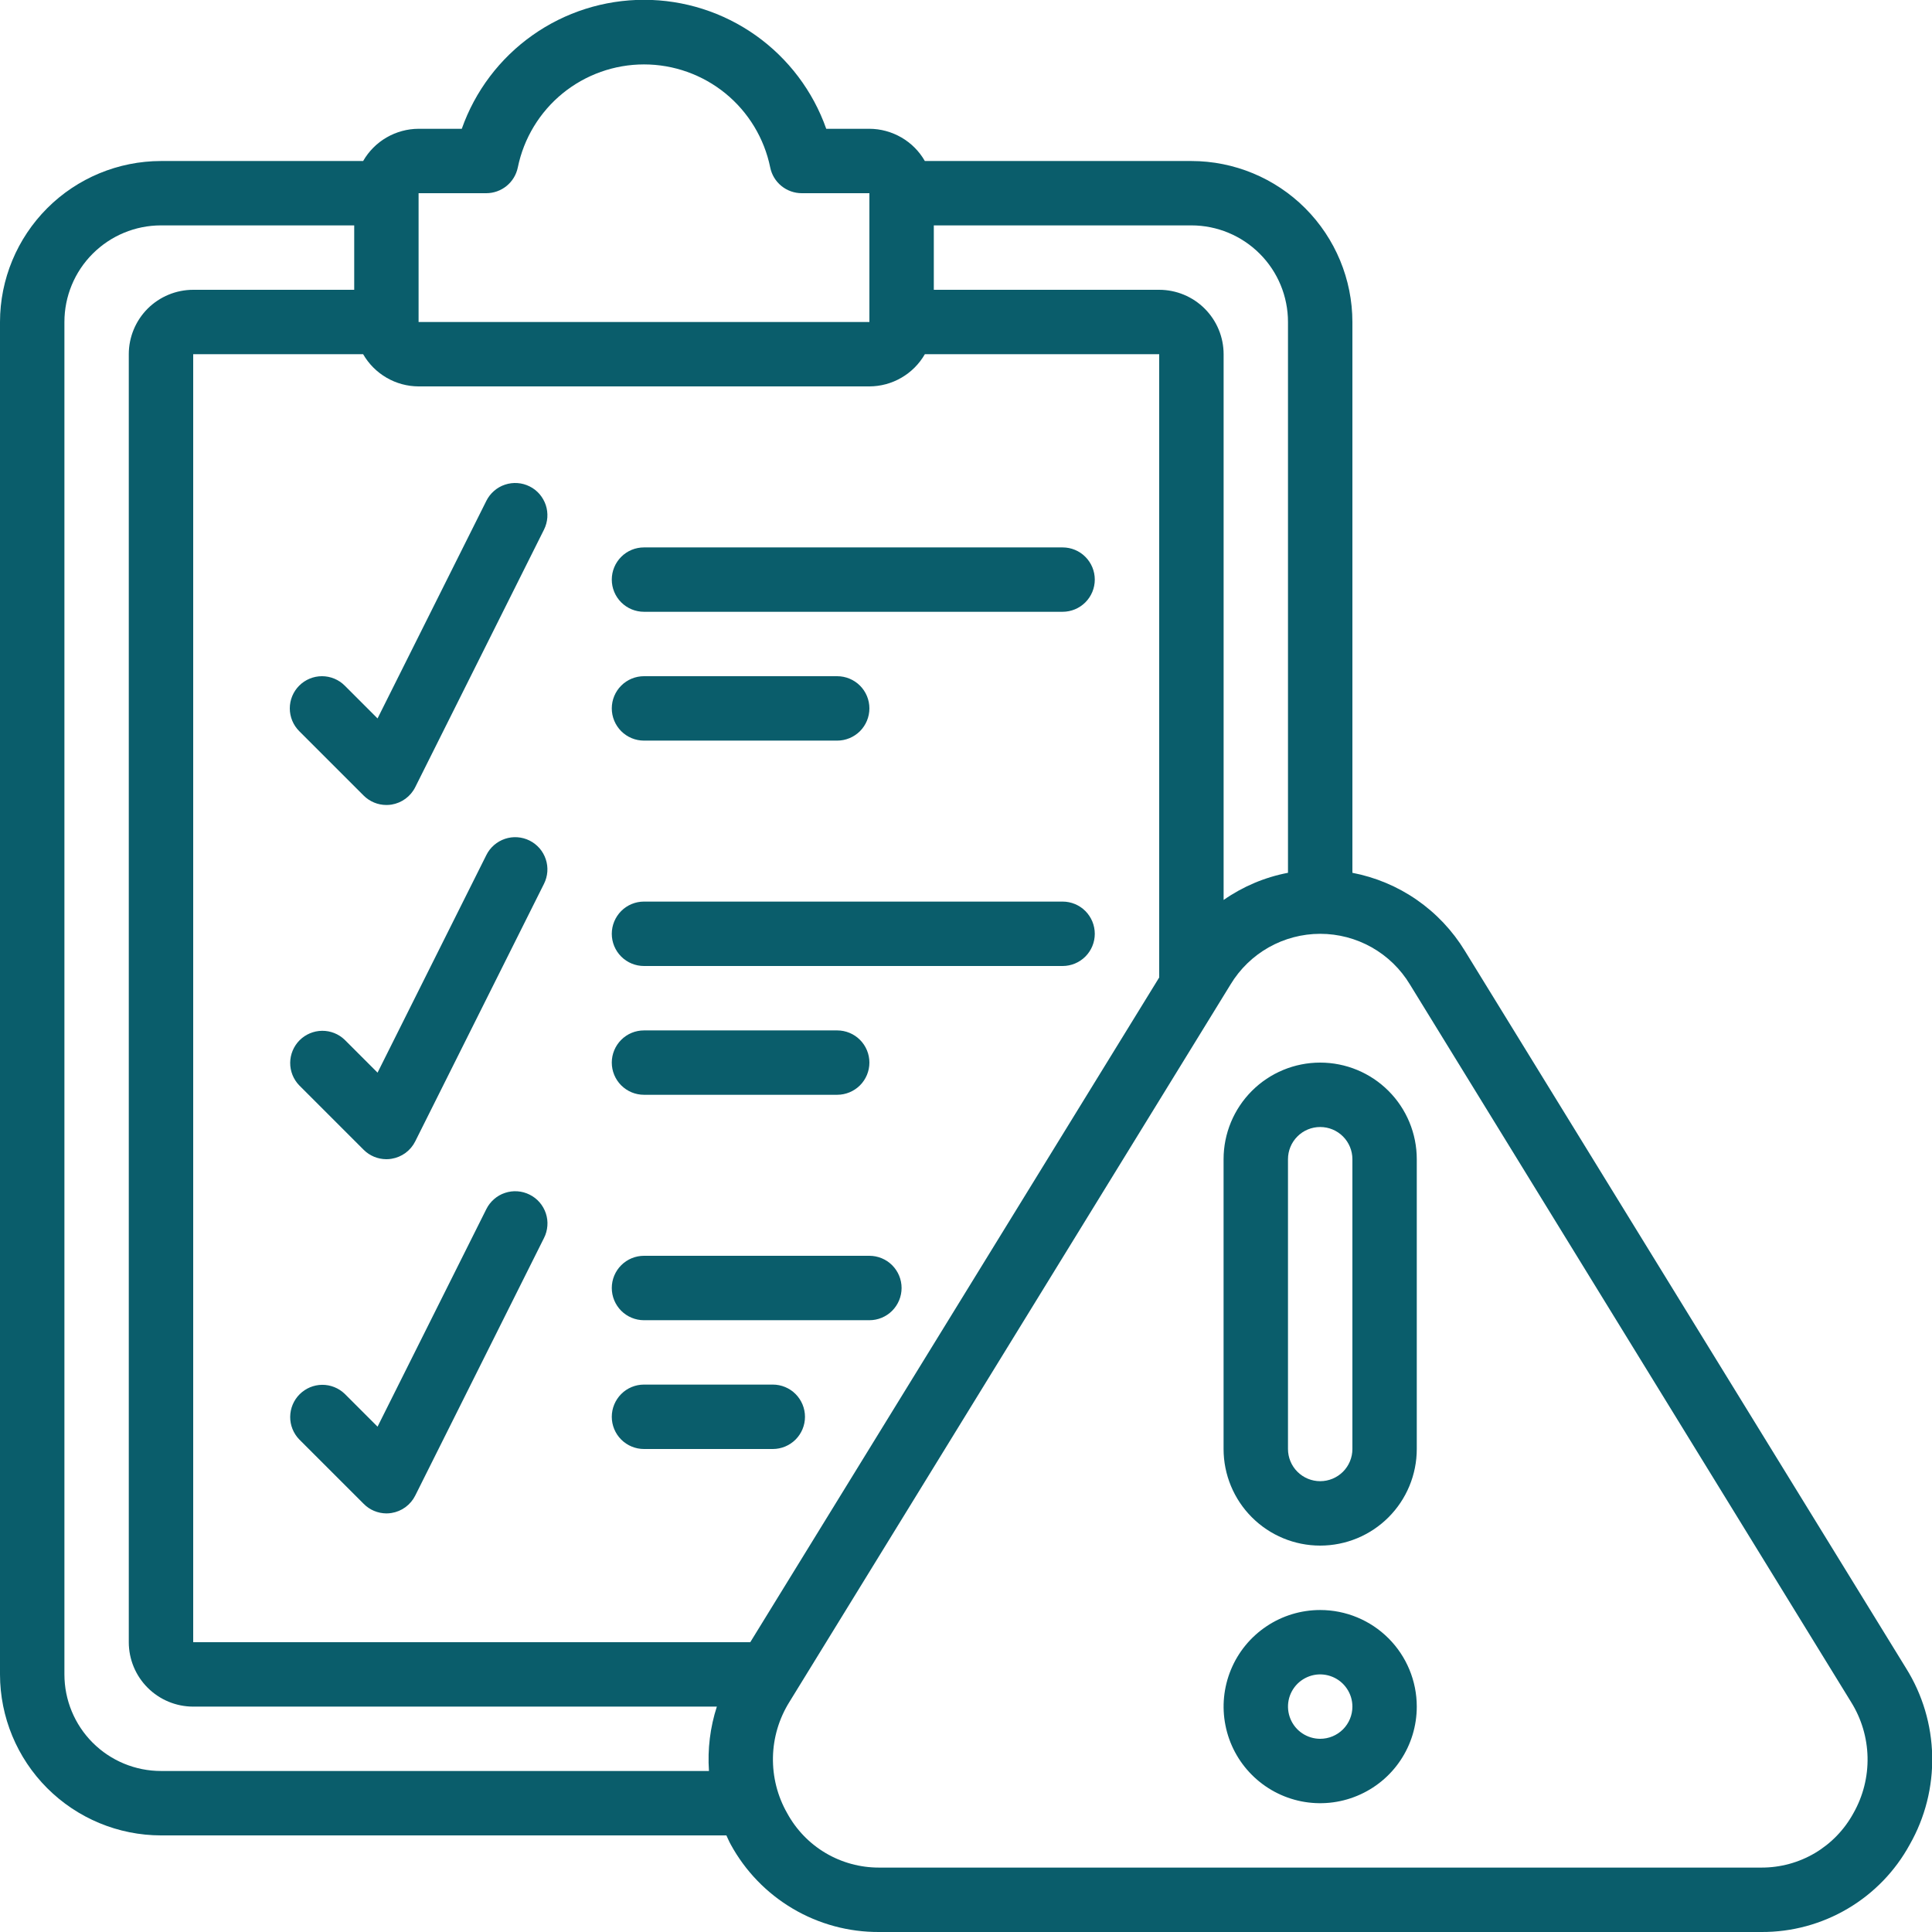 <svg xmlns="http://www.w3.org/2000/svg" width="50" height="50" viewBox="0 0 50 50" fill="none"><g clip-path="url(#clip0_2_21)"><path d="M37.907 24.602C37.589 24.083 37.167 23.635 36.666 23.288C36.166 22.941 35.598 22.703 35 22.588V8.333C34.999 7.229 34.559 6.17 33.778 5.388C32.997 4.607 31.938 4.168 30.833 4.167H23.935C23.79 3.914 23.581 3.704 23.329 3.558C23.077 3.412 22.791 3.334 22.5 3.333H21.383C21.039 2.357 20.4 1.512 19.556 0.914C18.711 0.316 17.702 -0.005 16.667 -0.005C15.632 -0.005 14.622 0.316 13.778 0.914C12.933 1.512 12.295 2.357 11.951 3.333H10.833C10.542 3.334 10.256 3.412 10.004 3.558C9.752 3.704 9.543 3.914 9.398 4.167H4.167C3.062 4.168 2.003 4.607 1.222 5.388C0.441 6.17 0.001 7.229 0 8.333L0 43.333C0.001 44.438 0.441 45.497 1.222 46.278C2.003 47.059 3.062 47.499 4.167 47.5H18.799C18.837 47.578 18.868 47.659 18.912 47.736C19.288 48.424 19.843 48.998 20.519 49.397C21.194 49.796 21.965 50.004 22.75 50H45.592C46.375 50.003 47.145 49.794 47.82 49.395C48.495 48.997 49.05 48.423 49.425 47.735C49.822 47.037 50.022 46.244 50.005 45.441C49.988 44.639 49.755 43.855 49.329 43.174L37.907 24.602ZM33.333 8.333V22.588C32.734 22.702 32.166 22.942 31.667 23.291V9.167C31.667 8.725 31.491 8.301 31.178 7.988C30.866 7.676 30.442 7.5 30 7.5H24.167V5.833H30.833C31.496 5.833 32.132 6.097 32.601 6.566C33.07 7.034 33.333 7.67 33.333 8.333ZM10.833 5H12.583C12.776 5 12.962 4.934 13.111 4.812C13.26 4.691 13.362 4.522 13.401 4.333C13.555 3.581 13.964 2.904 14.559 2.418C15.154 1.933 15.899 1.667 16.667 1.667C17.435 1.667 18.18 1.933 18.775 2.418C19.37 2.904 19.779 3.581 19.933 4.333C19.971 4.522 20.073 4.691 20.222 4.812C20.371 4.934 20.558 5 20.75 5H22.5V8.333H10.833V5ZM22.5 10C22.791 9.999 23.077 9.922 23.329 9.775C23.581 9.629 23.79 9.419 23.935 9.167H30V25.297L19.417 42.5H5V9.167H9.398C9.543 9.419 9.752 9.629 10.004 9.775C10.256 9.922 10.542 9.999 10.833 10H22.5ZM4.167 45.833C3.504 45.833 2.868 45.57 2.399 45.101C1.93 44.632 1.667 43.996 1.667 43.333V8.333C1.667 7.67 1.93 7.034 2.399 6.566C2.868 6.097 3.504 5.833 4.167 5.833H9.167V7.5H5C4.558 7.5 4.134 7.676 3.821 7.988C3.509 8.301 3.333 8.725 3.333 9.167V42.5C3.333 42.942 3.509 43.366 3.821 43.678C4.134 43.991 4.558 44.167 5 44.167H18.552C18.378 44.704 18.309 45.27 18.348 45.833H4.167ZM47.968 46.922C47.735 47.35 47.391 47.707 46.972 47.956C46.553 48.204 46.075 48.334 45.587 48.333H22.75C22.263 48.334 21.785 48.204 21.366 47.956C20.947 47.708 20.604 47.351 20.371 46.923C20.12 46.483 19.994 45.983 20.004 45.476C20.014 44.97 20.162 44.475 20.43 44.046L31.847 25.477C32.088 25.077 32.429 24.747 32.835 24.517C33.242 24.288 33.701 24.167 34.167 24.167C34.634 24.167 35.093 24.288 35.5 24.517C35.906 24.747 36.247 25.077 36.488 25.477L47.905 44.047C48.174 44.477 48.321 44.97 48.332 45.476C48.343 45.982 48.217 46.482 47.968 46.922Z" fill="#0A5D6B"></path><path d="M34.166 27.5C33.503 27.5 32.868 27.763 32.399 28.232C31.93 28.701 31.666 29.337 31.666 30V37.5C31.666 38.163 31.93 38.799 32.399 39.268C32.868 39.737 33.503 40 34.166 40C34.83 40 35.465 39.737 35.934 39.268C36.403 38.799 36.666 38.163 36.666 37.5V30C36.666 29.337 36.403 28.701 35.934 28.232C35.465 27.763 34.83 27.5 34.166 27.5ZM35 37.5C35 37.721 34.912 37.933 34.756 38.089C34.599 38.245 34.388 38.333 34.166 38.333C33.946 38.333 33.733 38.245 33.577 38.089C33.421 37.933 33.333 37.721 33.333 37.5V30C33.333 29.779 33.421 29.567 33.577 29.411C33.733 29.254 33.946 29.167 34.166 29.167C34.388 29.167 34.599 29.254 34.756 29.411C34.912 29.567 35 29.779 35 30V37.5ZM34.166 41.667C33.672 41.667 33.189 41.813 32.778 42.088C32.366 42.363 32.046 42.753 31.857 43.21C31.668 43.667 31.618 44.169 31.715 44.654C31.811 45.139 32.049 45.585 32.399 45.934C32.748 46.284 33.194 46.522 33.679 46.619C34.164 46.715 34.666 46.666 35.123 46.476C35.58 46.287 35.971 45.967 36.245 45.556C36.52 45.145 36.666 44.661 36.666 44.167C36.666 43.504 36.403 42.868 35.934 42.399C35.465 41.93 34.83 41.667 34.166 41.667ZM34.166 45C34.002 45 33.841 44.951 33.703 44.859C33.566 44.768 33.46 44.638 33.397 44.486C33.334 44.333 33.317 44.166 33.349 44.004C33.381 43.842 33.461 43.694 33.577 43.577C33.694 43.461 33.842 43.382 34.004 43.349C34.166 43.317 34.333 43.334 34.485 43.397C34.638 43.46 34.768 43.567 34.859 43.704C34.951 43.841 35 44.002 35 44.167C35 44.388 34.912 44.6 34.756 44.756C34.599 44.912 34.388 45 34.166 45ZM16.666 15.833H27.5C27.721 15.833 27.933 15.745 28.089 15.589C28.245 15.433 28.333 15.221 28.333 15C28.333 14.779 28.245 14.567 28.089 14.411C27.933 14.254 27.721 14.167 27.5 14.167H16.666C16.445 14.167 16.233 14.254 16.077 14.411C15.921 14.567 15.833 14.779 15.833 15C15.833 15.221 15.921 15.433 16.077 15.589C16.233 15.745 16.445 15.833 16.666 15.833ZM16.666 19.167H21.666C21.887 19.167 22.099 19.079 22.256 18.923C22.412 18.766 22.5 18.554 22.5 18.333C22.5 18.112 22.412 17.9 22.256 17.744C22.099 17.588 21.887 17.5 21.666 17.5H16.666C16.445 17.5 16.233 17.588 16.077 17.744C15.921 17.9 15.833 18.112 15.833 18.333C15.833 18.554 15.921 18.766 16.077 18.923C16.233 19.079 16.445 19.167 16.666 19.167ZM16.666 25H27.5C27.721 25 27.933 24.912 28.089 24.756C28.245 24.6 28.333 24.388 28.333 24.167C28.333 23.946 28.245 23.734 28.089 23.577C27.933 23.421 27.721 23.333 27.5 23.333H16.666C16.445 23.333 16.233 23.421 16.077 23.577C15.921 23.734 15.833 23.946 15.833 24.167C15.833 24.388 15.921 24.6 16.077 24.756C16.233 24.912 16.445 25 16.666 25ZM16.666 28.333H21.666C21.887 28.333 22.099 28.245 22.256 28.089C22.412 27.933 22.5 27.721 22.5 27.5C22.5 27.279 22.412 27.067 22.256 26.911C22.099 26.754 21.887 26.667 21.666 26.667H16.666C16.445 26.667 16.233 26.754 16.077 26.911C15.921 27.067 15.833 27.279 15.833 27.5C15.833 27.721 15.921 27.933 16.077 28.089C16.233 28.245 16.445 28.333 16.666 28.333ZM16.666 34.167H22.5C22.721 34.167 22.933 34.079 23.089 33.923C23.245 33.766 23.333 33.554 23.333 33.333C23.333 33.112 23.245 32.9 23.089 32.744C22.933 32.588 22.721 32.5 22.5 32.5H16.666C16.445 32.5 16.233 32.588 16.077 32.744C15.921 32.9 15.833 33.112 15.833 33.333C15.833 33.554 15.921 33.766 16.077 33.923C16.233 34.079 16.445 34.167 16.666 34.167ZM16.666 37.5H20C20.221 37.5 20.433 37.412 20.589 37.256C20.745 37.1 20.833 36.888 20.833 36.667C20.833 36.446 20.745 36.234 20.589 36.077C20.433 35.921 20.221 35.833 20 35.833H16.666C16.445 35.833 16.233 35.921 16.077 36.077C15.921 36.234 15.833 36.446 15.833 36.667C15.833 36.888 15.921 37.1 16.077 37.256C16.233 37.412 16.445 37.5 16.666 37.5ZM7.744 17.744C7.588 17.9 7.5 18.112 7.5 18.333C7.5 18.554 7.588 18.766 7.744 18.922L9.411 20.589C9.567 20.745 9.779 20.833 10 20.833C10.044 20.833 10.089 20.83 10.133 20.823C10.264 20.801 10.387 20.75 10.494 20.671C10.6 20.593 10.687 20.491 10.746 20.372L14.079 13.706C14.128 13.608 14.157 13.501 14.165 13.392C14.172 13.283 14.159 13.173 14.124 13.069C14.089 12.966 14.034 12.87 13.963 12.787C13.891 12.704 13.804 12.636 13.706 12.588C13.608 12.539 13.501 12.509 13.392 12.502C13.283 12.494 13.173 12.508 13.069 12.543C12.965 12.577 12.869 12.632 12.787 12.704C12.704 12.775 12.636 12.863 12.587 12.961L9.771 18.593L8.922 17.744C8.766 17.588 8.554 17.5 8.333 17.5C8.112 17.5 7.9 17.588 7.744 17.744ZM13.706 21.754C13.608 21.705 13.501 21.676 13.392 21.668C13.283 21.66 13.173 21.674 13.069 21.709C12.965 21.744 12.869 21.799 12.787 21.87C12.704 21.942 12.636 22.029 12.587 22.128L9.771 27.76L8.922 26.911C8.765 26.759 8.555 26.675 8.336 26.677C8.118 26.679 7.909 26.767 7.754 26.921C7.6 27.076 7.512 27.285 7.51 27.503C7.508 27.721 7.592 27.932 7.744 28.089L9.411 29.756C9.567 29.912 9.779 30 10 30C10.044 30 10.089 29.997 10.133 29.989C10.264 29.968 10.387 29.916 10.494 29.838C10.6 29.76 10.687 29.657 10.746 29.539L14.079 22.872C14.128 22.774 14.157 22.668 14.165 22.559C14.173 22.45 14.159 22.34 14.124 22.236C14.089 22.132 14.035 22.036 13.963 21.953C13.891 21.871 13.804 21.803 13.706 21.754ZM13.706 30.917C13.608 30.868 13.501 30.838 13.392 30.831C13.283 30.823 13.173 30.837 13.069 30.872C12.965 30.906 12.869 30.961 12.787 31.033C12.704 31.105 12.636 31.192 12.587 31.29L9.771 36.922L8.922 36.073C8.765 35.922 8.555 35.837 8.336 35.839C8.118 35.841 7.909 35.929 7.754 36.084C7.6 36.238 7.512 36.447 7.51 36.666C7.508 36.884 7.592 37.094 7.744 37.252L9.411 38.918C9.488 38.996 9.579 39.059 9.68 39.101C9.782 39.144 9.89 39.166 10 39.167C10.044 39.167 10.089 39.163 10.133 39.156C10.264 39.135 10.387 39.083 10.494 39.005C10.6 38.926 10.687 38.824 10.746 38.706L14.079 32.039C14.129 31.941 14.158 31.834 14.166 31.724C14.175 31.615 14.161 31.505 14.126 31.4C14.091 31.296 14.036 31.199 13.964 31.116C13.892 31.033 13.804 30.965 13.706 30.917Z" fill="#0A5D6B"></path></g><defs><clipPath id="clip0_2_21"><rect width="50" height="50" fill="white"></rect></clipPath></defs></svg>
